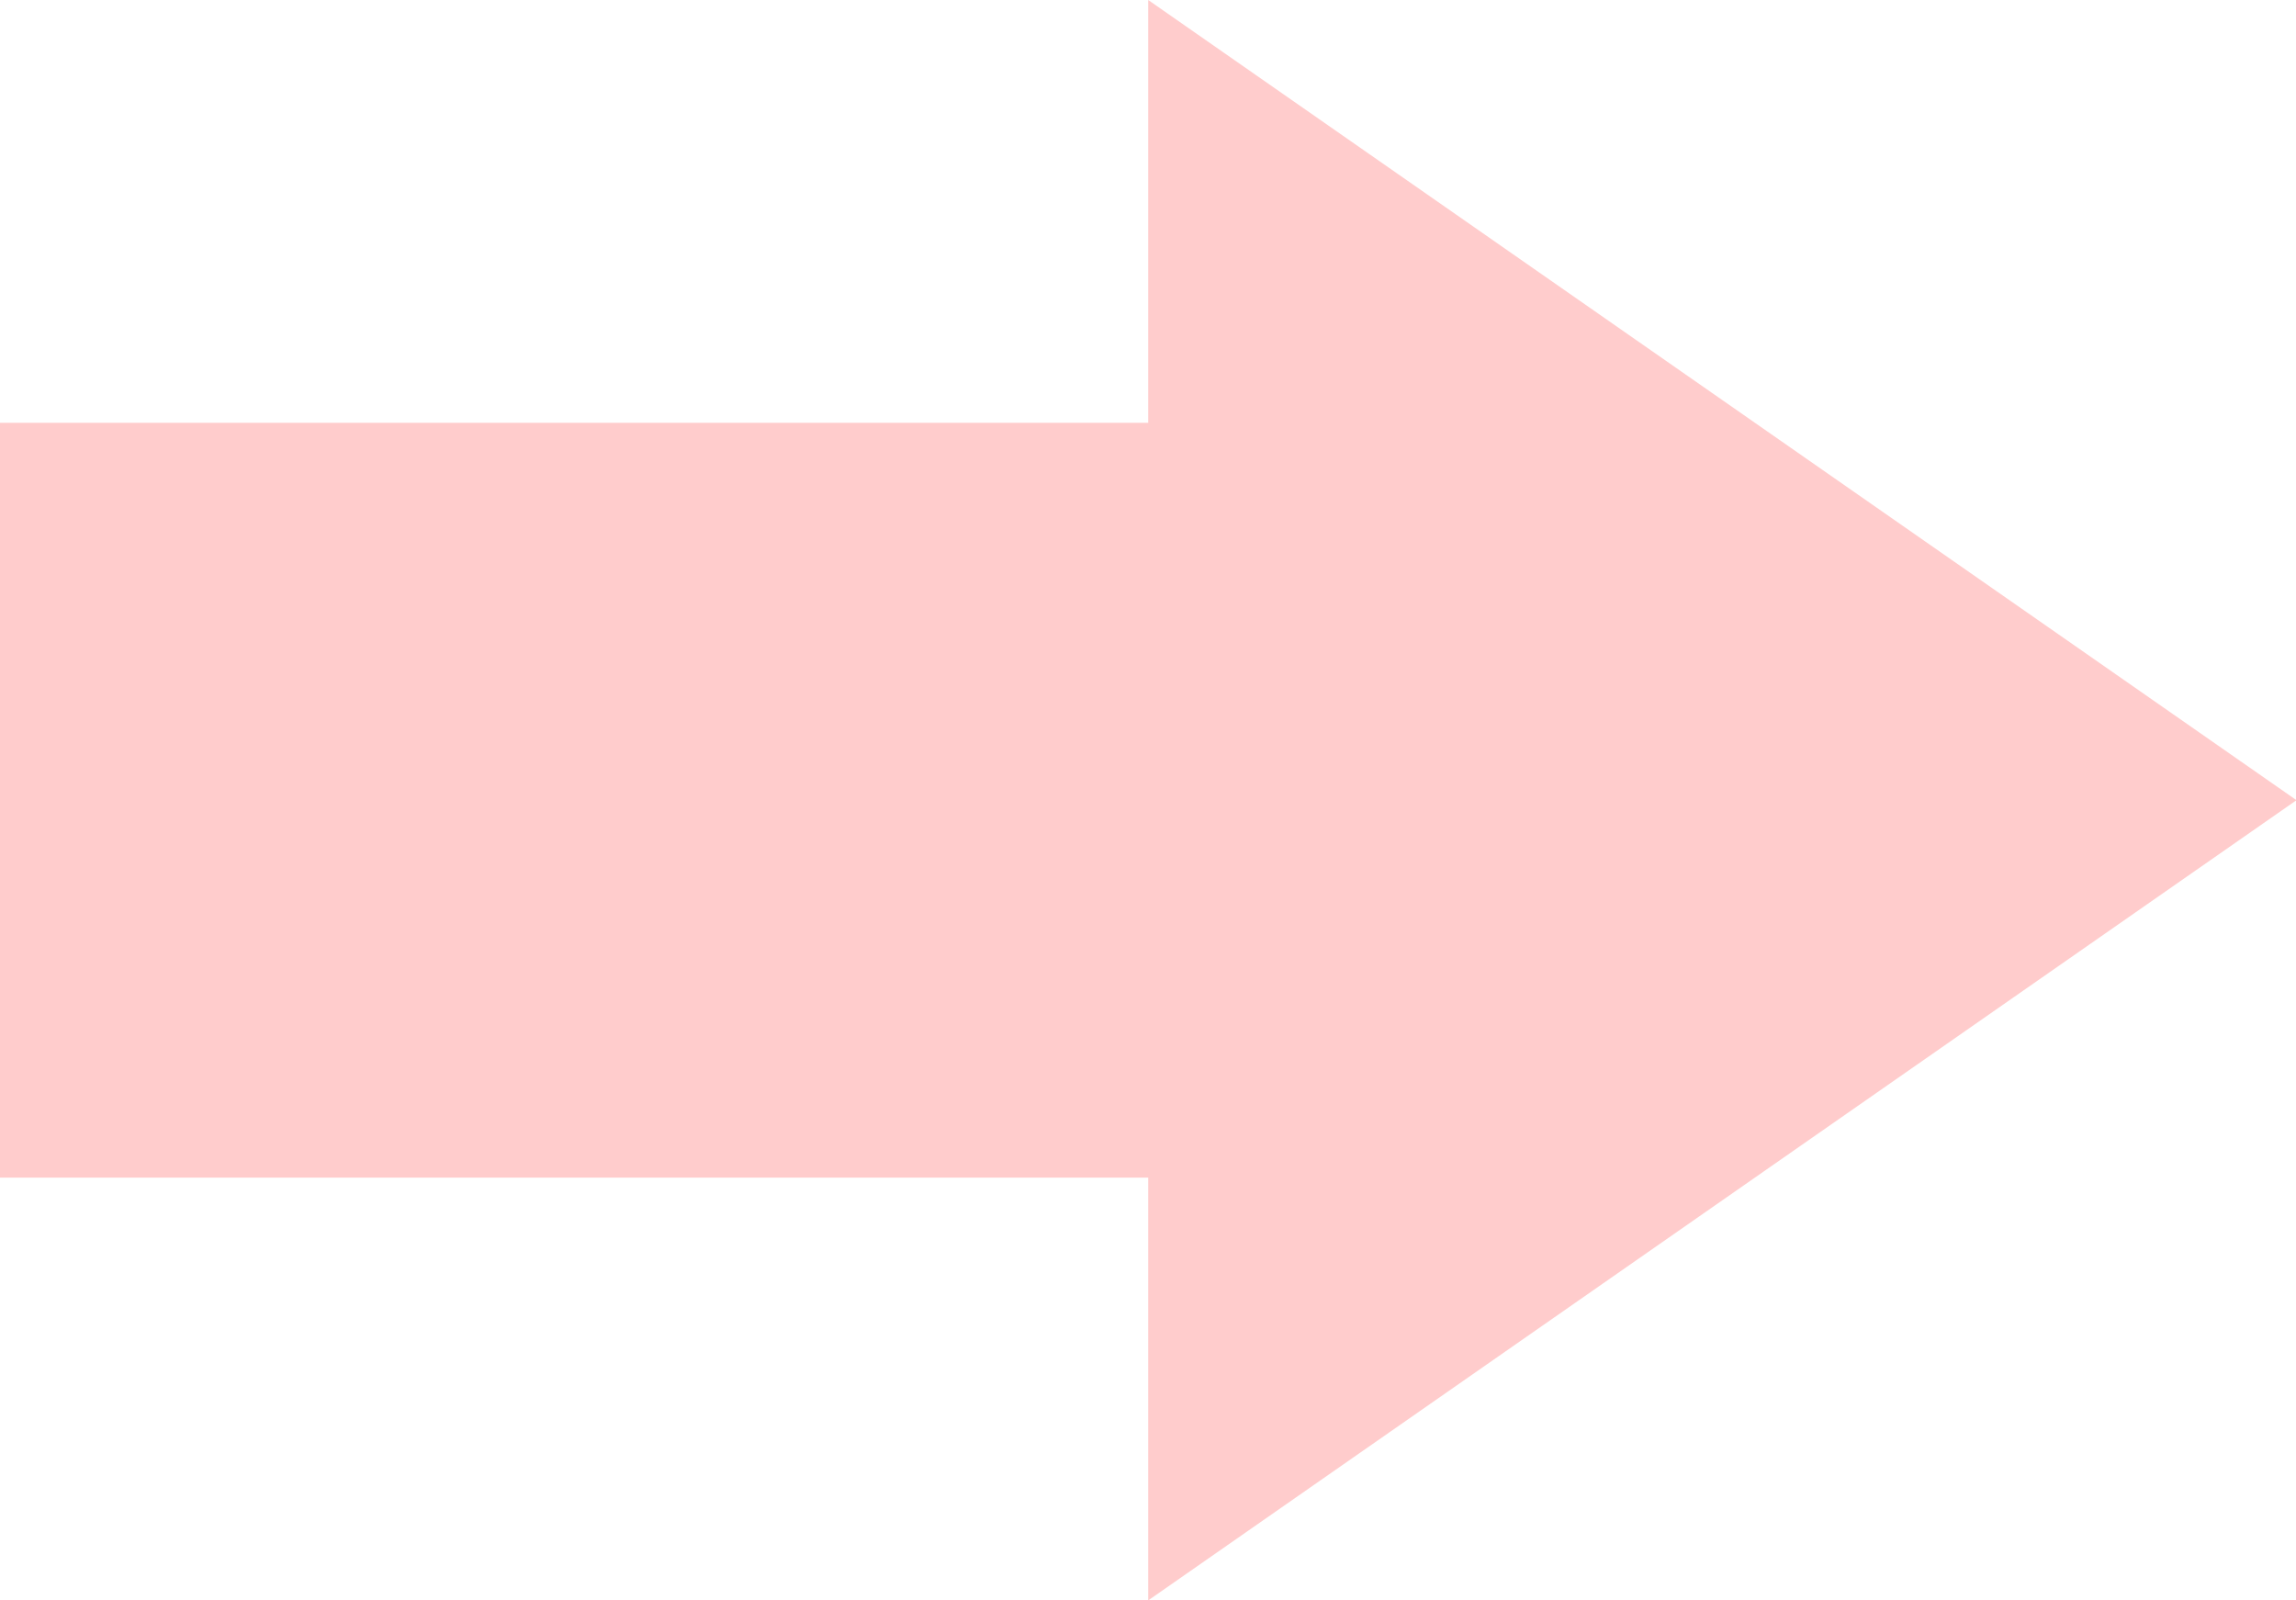<svg width="33" height="23" viewBox="0 0 33 23" fill="none" xmlns="http://www.w3.org/2000/svg">
<path fill-rule="evenodd" clip-rule="evenodd" d="M16.503 23L33.007 11.5L16.503 0V6.076H0V16.924H16.503V23Z" fill="#FFCCCC"/>
</svg>
